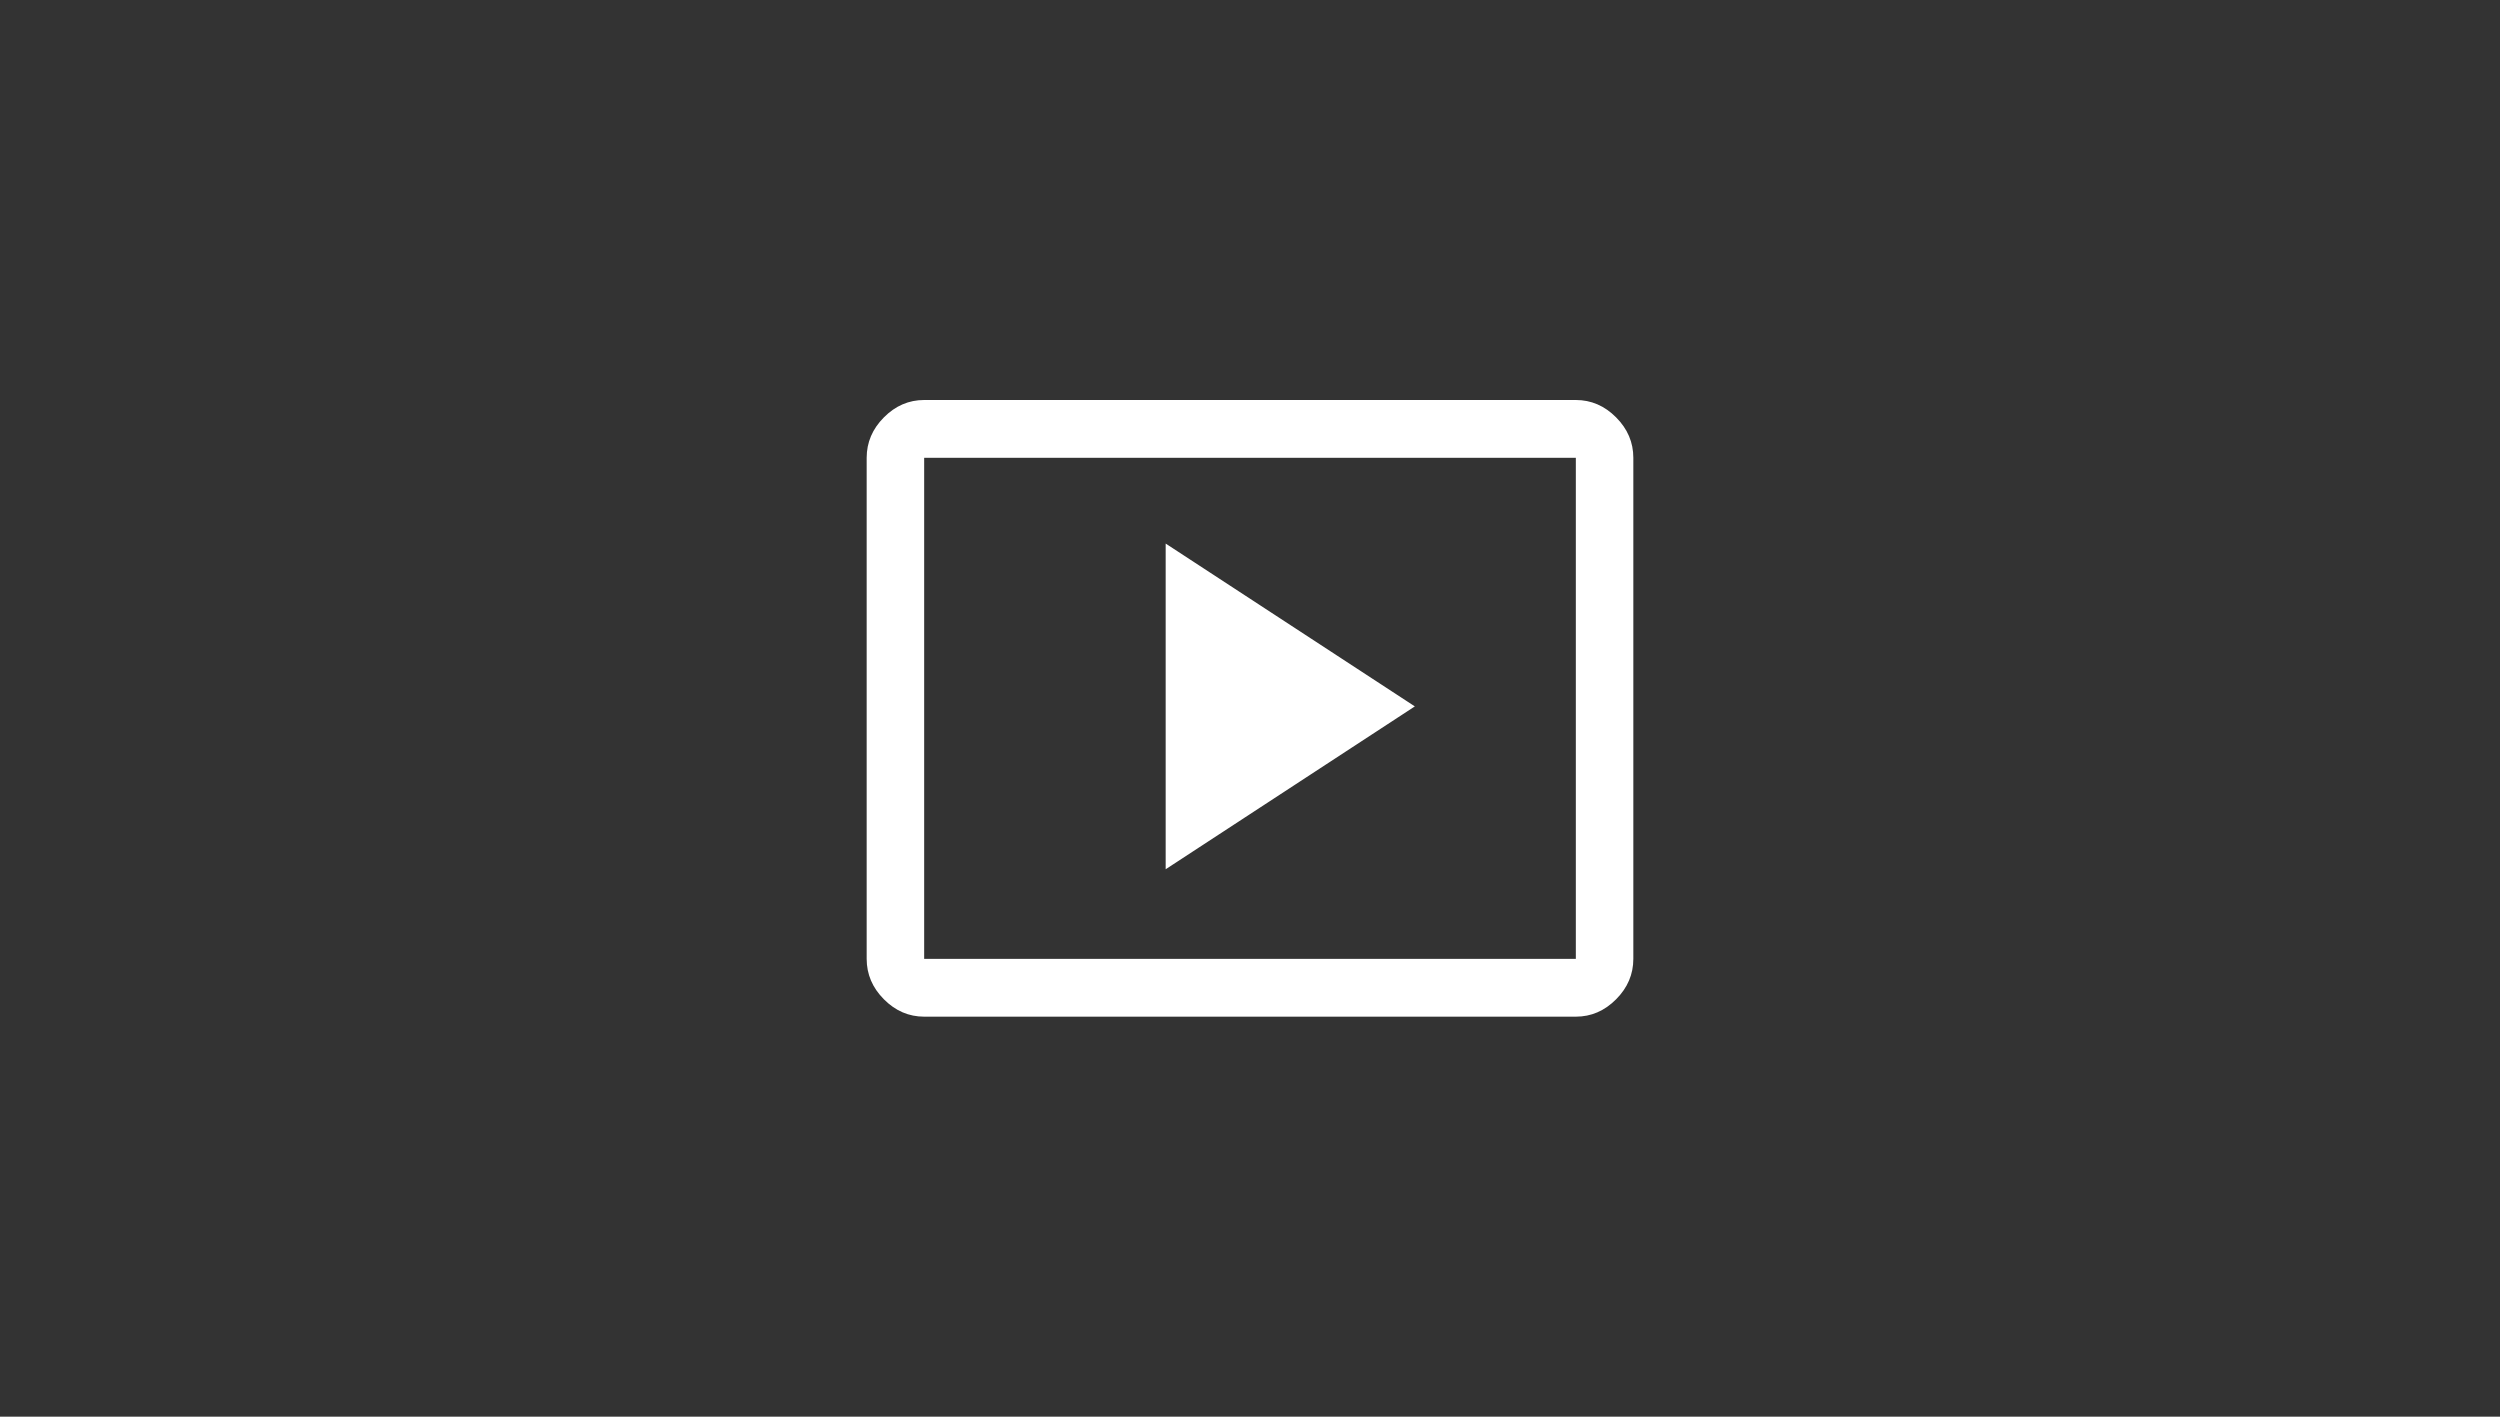 <svg width="150" height="85" viewBox="0 0 150 85" fill="none" xmlns="http://www.w3.org/2000/svg">
<rect x="0" y="0" width="150" height="85" fill="#333333" stroke="none"/>
<path d="M69.94 52.155L84.89 42.384L69.94 32.614V52.155ZM55.45 61C54.53 61 53.725 60.653 53.035 59.959C52.345 59.266 52 58.456 52 57.531V27.469C52 26.544 52.345 25.734 53.035 25.041C53.725 24.347 54.53 24 55.45 24H94.55C95.47 24 96.275 24.347 96.965 25.041C97.655 25.734 98 26.544 98 27.469V57.531C98 58.456 97.655 59.266 96.965 59.959C96.275 60.653 95.47 61 94.55 61H55.45ZM55.45 57.531H94.55V27.469H55.45V57.531Z" fill="white"/>
</svg>
